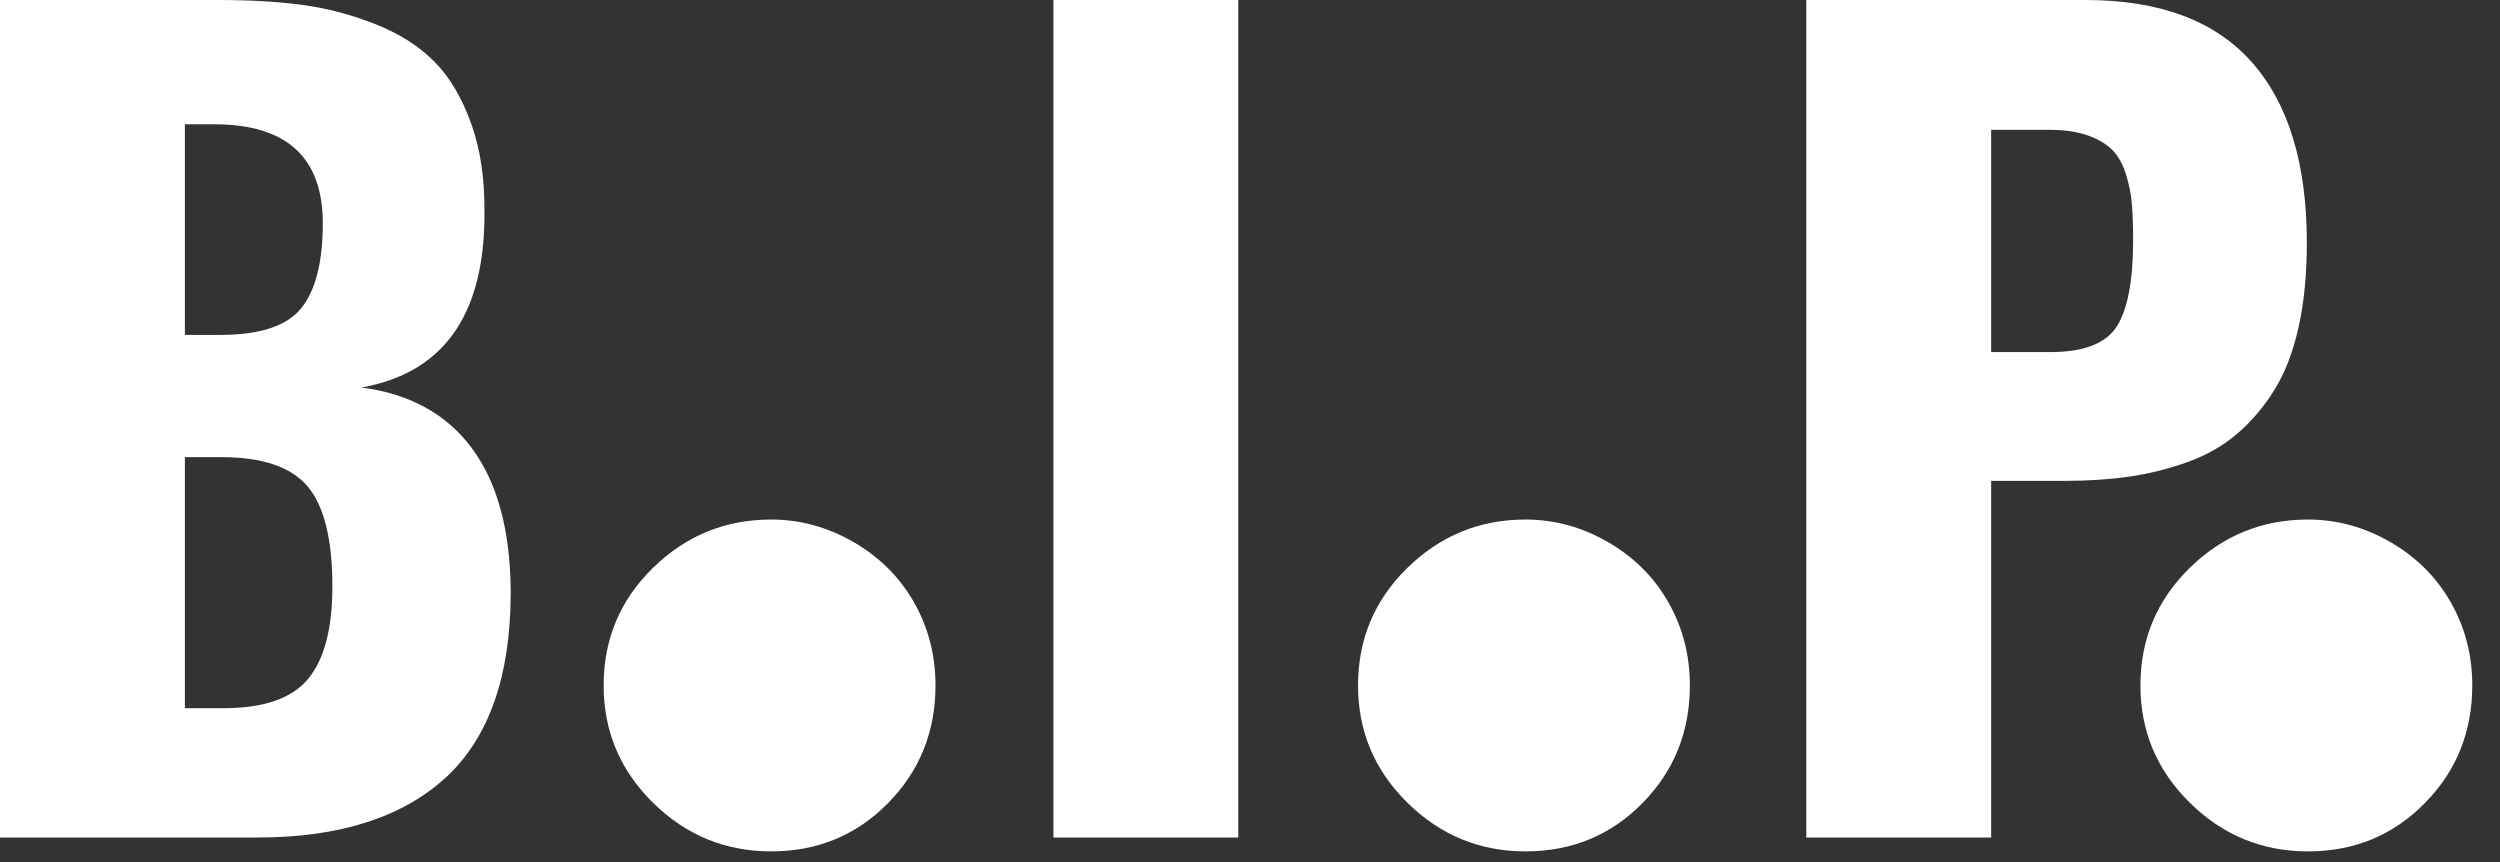 <?xml version="1.0" encoding="utf-8"?>
<!-- Generator: Adobe Illustrator 13.0.0, SVG Export Plug-In  -->
<!DOCTYPE svg PUBLIC "-//W3C//DTD SVG 1.1//EN" "http://www.w3.org/Graphics/SVG/1.1/DTD/svg11.dtd">
<svg version="1.1"
	 xmlns="http://www.w3.org/2000/svg" xmlns:xlink="http://www.w3.org/1999/xlink" xmlns:a="http://ns.adobe.com/AdobeSVGViewerExtensions/3.0/"
	 x="0px" y="0px" width="87px" height="30px" viewBox="0 0 87 30" enable-background="new 0 0 87 30" xml:space="preserve">
<rect x="0" y="0" width="87" height="30" fill="#333333" stroke="none"/>
<defs>
</defs>
<path fill="#FFFFFF" d="M6.434,4.325h1.019c2.52,0,3.78,1.148,3.78,3.445c0,1.348-0.25,2.332-0.748,2.953s-1.438,0.932-2.821,0.932
	h-1.23V4.325L6.434,4.325z M6.434,15.908h1.265c1.43,0,2.432,0.341,3.006,1.02c0.574,0.68,0.862,1.84,0.862,3.48
	c0,1.466-0.282,2.537-0.844,3.217c-0.563,0.68-1.541,1.02-2.936,1.02H6.434V15.908L6.434,15.908z M8.965,29.145
	c2.859,0,5.051-0.703,6.574-2.109c1.477-1.383,2.221-3.498,2.233-6.346c0-0.059,0-0.123,0-0.193
	c-0.024-2.086-0.475-3.721-1.354-4.904c-0.879-1.183-2.156-1.886-3.832-2.109c2.801-0.504,4.225-2.455,4.272-5.854
	c0-0.082,0-0.164,0-0.246c0.011-1.148-0.135-2.156-0.44-3.023c-0.328-0.938-0.765-1.679-1.309-2.224
	c-0.545-0.545-1.237-0.981-2.075-1.309c-0.838-0.328-1.681-0.548-2.531-0.66C9.653,0.056,8.684,0,7.594,0H0v29.145H8.965
	L8.965,29.145z M31.803,20.953c-0.502-0.877-1.204-1.574-2.108-2.094c-0.905-0.52-1.858-0.779-2.86-0.779
	c-1.594,0-2.964,0.56-4.109,1.679c-1.146,1.119-1.719,2.483-1.719,4.095c0,1.594,0.573,2.954,1.719,4.082
	c1.145,1.129,2.515,1.692,4.109,1.692c1.611,0,2.967-0.56,4.068-1.679c1.101-1.118,1.652-2.483,1.652-4.096
	C32.555,22.798,32.304,21.83,31.803,20.953L31.803,20.953z M43.092,29.145V0h-6.433v29.145H43.092L43.092,29.145z M58.055,20.953
	c-0.5-0.877-1.203-1.574-2.107-2.094s-1.858-0.779-2.86-0.779c-1.594,0-2.963,0.56-4.108,1.679c-1.146,1.119-1.72,2.483-1.72,4.095
	c0,1.594,0.573,2.954,1.72,4.082c1.146,1.129,2.515,1.692,4.108,1.692c1.611,0,2.968-0.56,4.069-1.679
	c1.101-1.118,1.65-2.483,1.65-4.096C58.807,22.798,58.557,21.83,58.055,20.953L58.055,20.953z M69.292,4.518h2.039
	c0.517,0,0.955,0.065,1.319,0.193c0.363,0.129,0.646,0.296,0.852,0.501s0.363,0.484,0.475,0.835
	c0.111,0.352,0.182,0.698,0.211,1.037c0.029,0.34,0.045,0.762,0.045,1.266c0,1.418-0.191,2.423-0.572,3.015
	c-0.381,0.592-1.151,0.887-2.311,0.887h-2.058V4.518L69.292,4.518z M69.292,29.145v-12.41h2.531c0.831,0,1.591-0.05,2.276-0.149
	c0.686-0.099,1.356-0.267,2.012-0.501c0.658-0.234,1.231-0.559,1.724-0.975c0.492-0.417,0.927-0.924,1.302-1.521
	c0.375-0.597,0.658-1.33,0.852-2.197c0.193-0.867,0.289-1.846,0.289-2.936c0-2.753-0.637-4.851-1.916-6.293
	C77.085,0.721,75.157,0,72.579,0h-9.72v29.145H69.292L69.292,29.145z M85.283,20.953c-0.501-0.877-1.204-1.574-2.108-2.094
	c-0.903-0.52-1.858-0.779-2.86-0.779c-1.594,0-2.963,0.56-4.108,1.679s-1.72,2.483-1.72,4.095c0,1.594,0.574,2.954,1.72,4.082
	c1.146,1.129,2.515,1.692,4.108,1.692c1.611,0,2.968-0.56,4.068-1.679c1.102-1.118,1.652-2.483,1.652-4.096
	C86.035,22.798,85.784,21.83,85.283,20.953L85.283,20.953z"/>
</svg>
